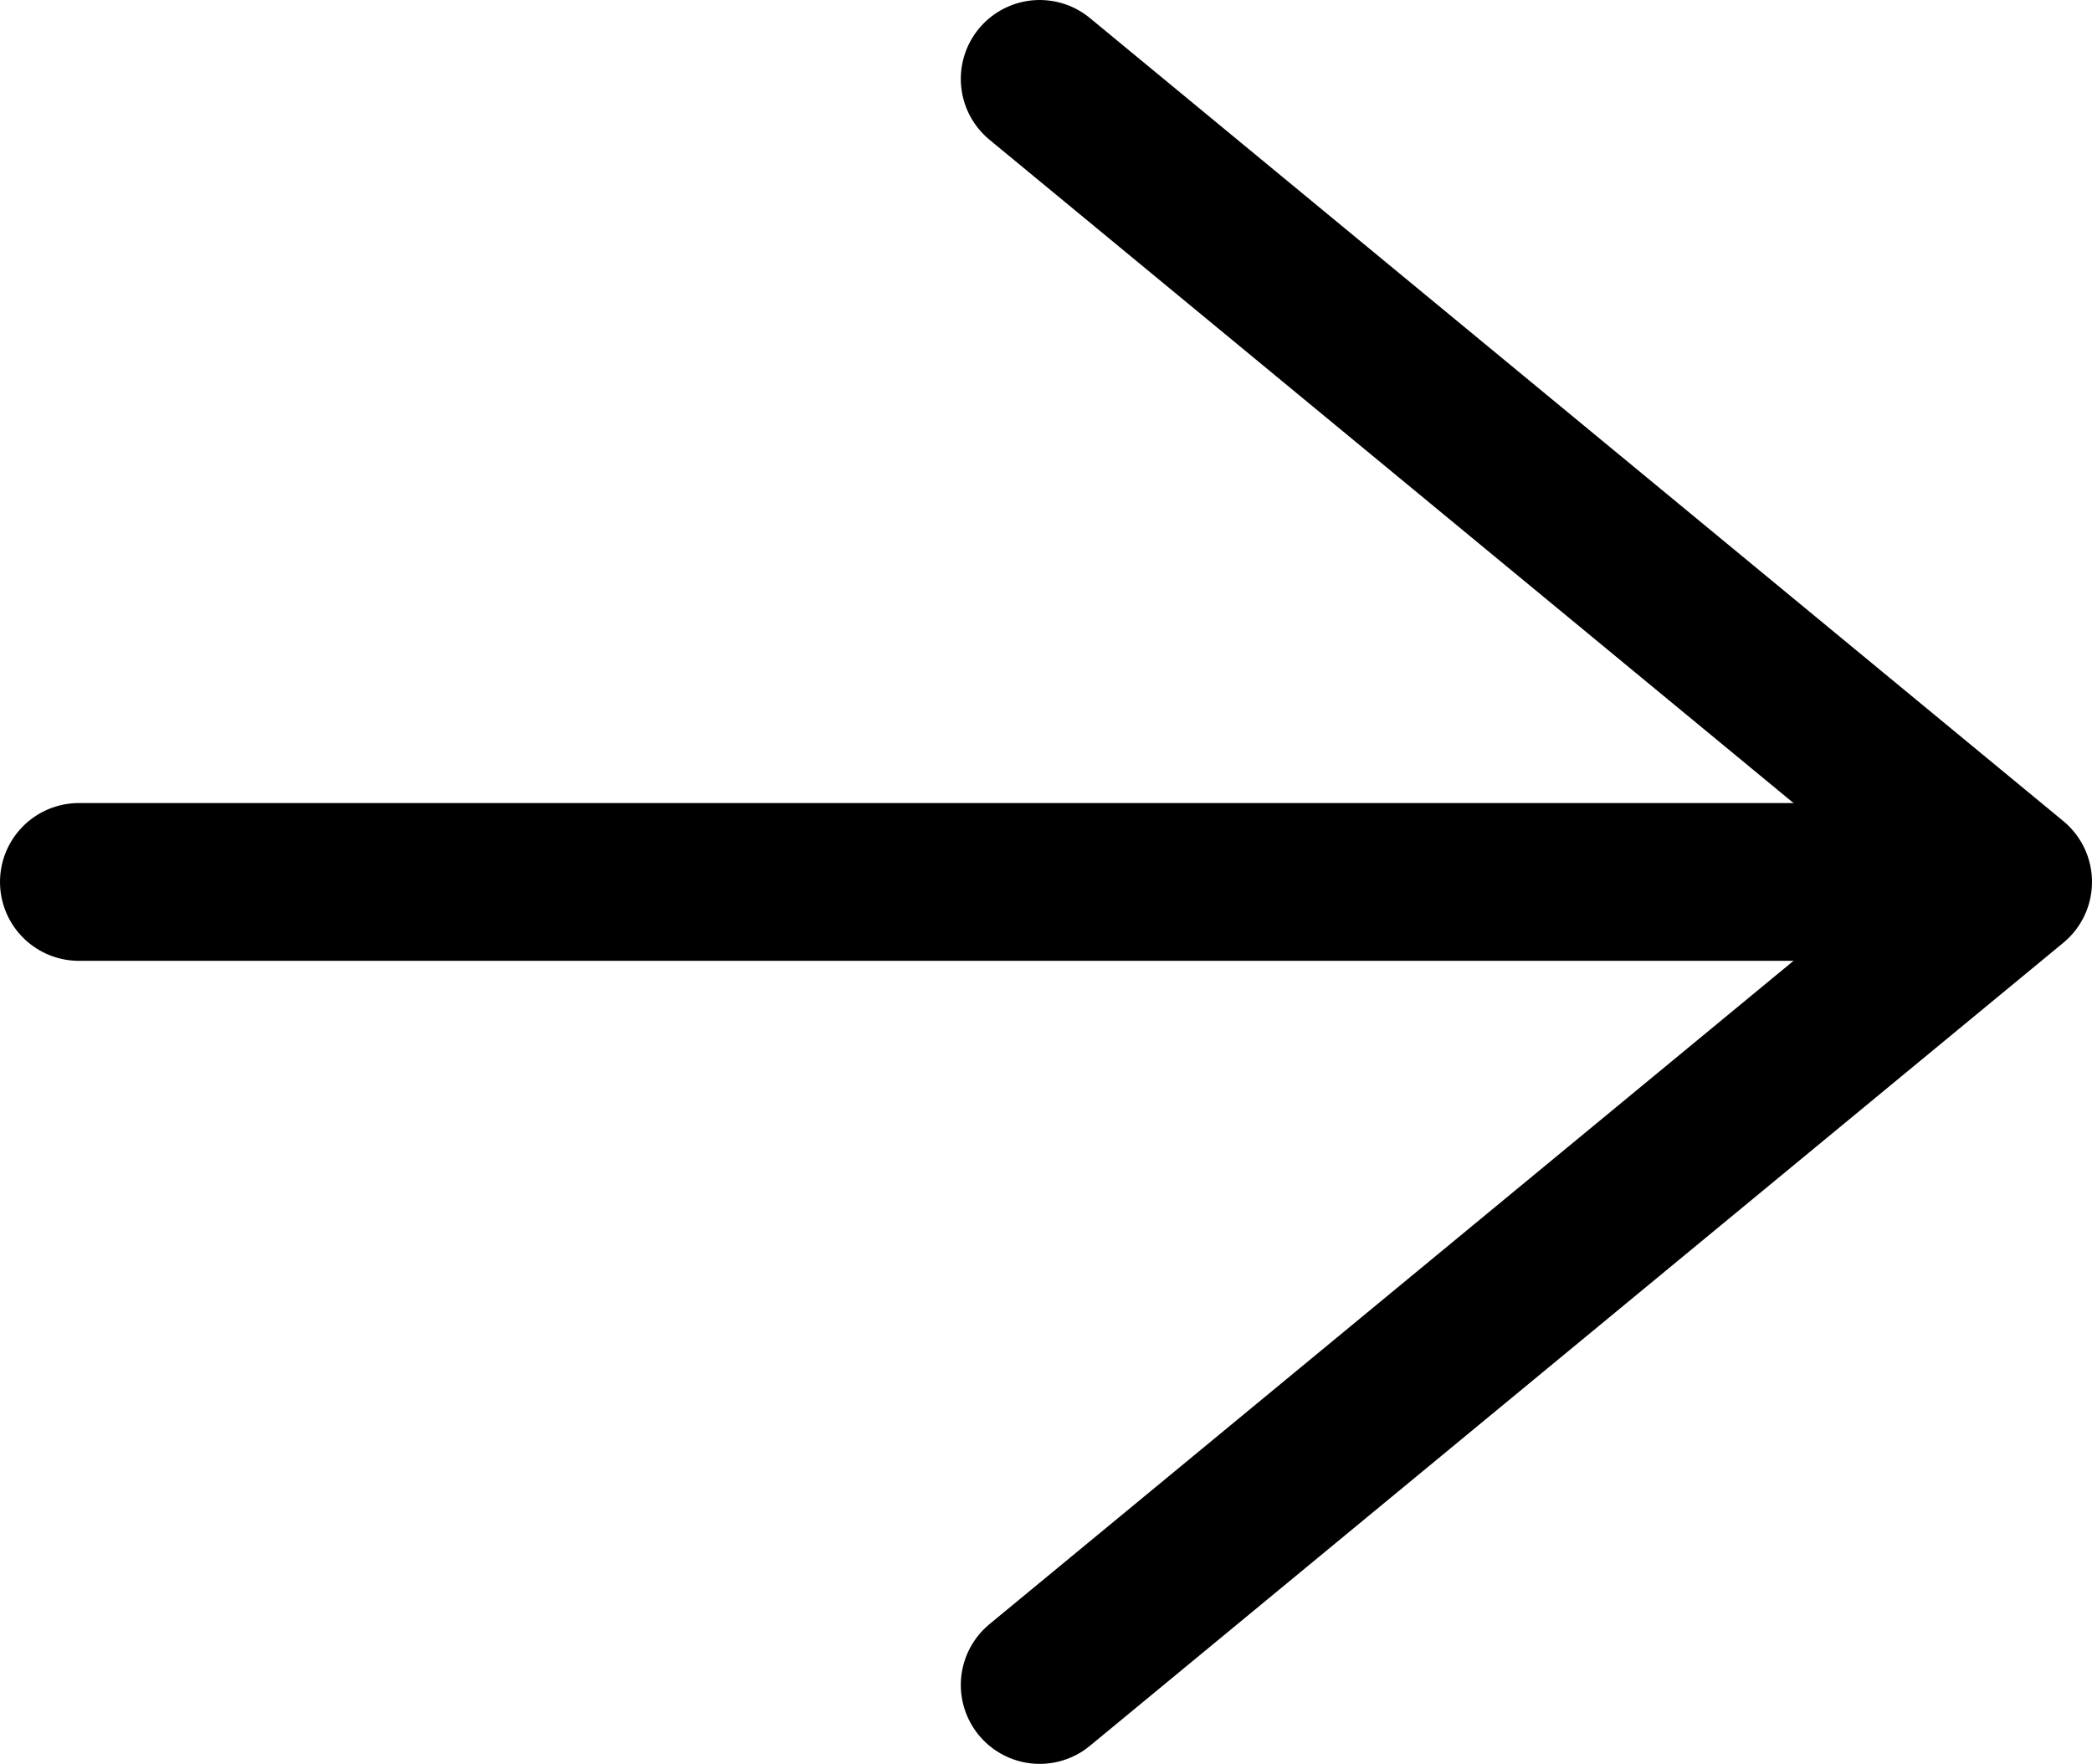 <svg viewBox="0 0 13.26 11.18" xmlns="http://www.w3.org/2000/svg"><g fill="none" stroke="#000" stroke-linecap="round" stroke-linejoin="round"><path d="m12.72 5.59h-12.22"/><path d="m6.59 10.68 6.17-5.09-6.17-5.09"/></g></svg>